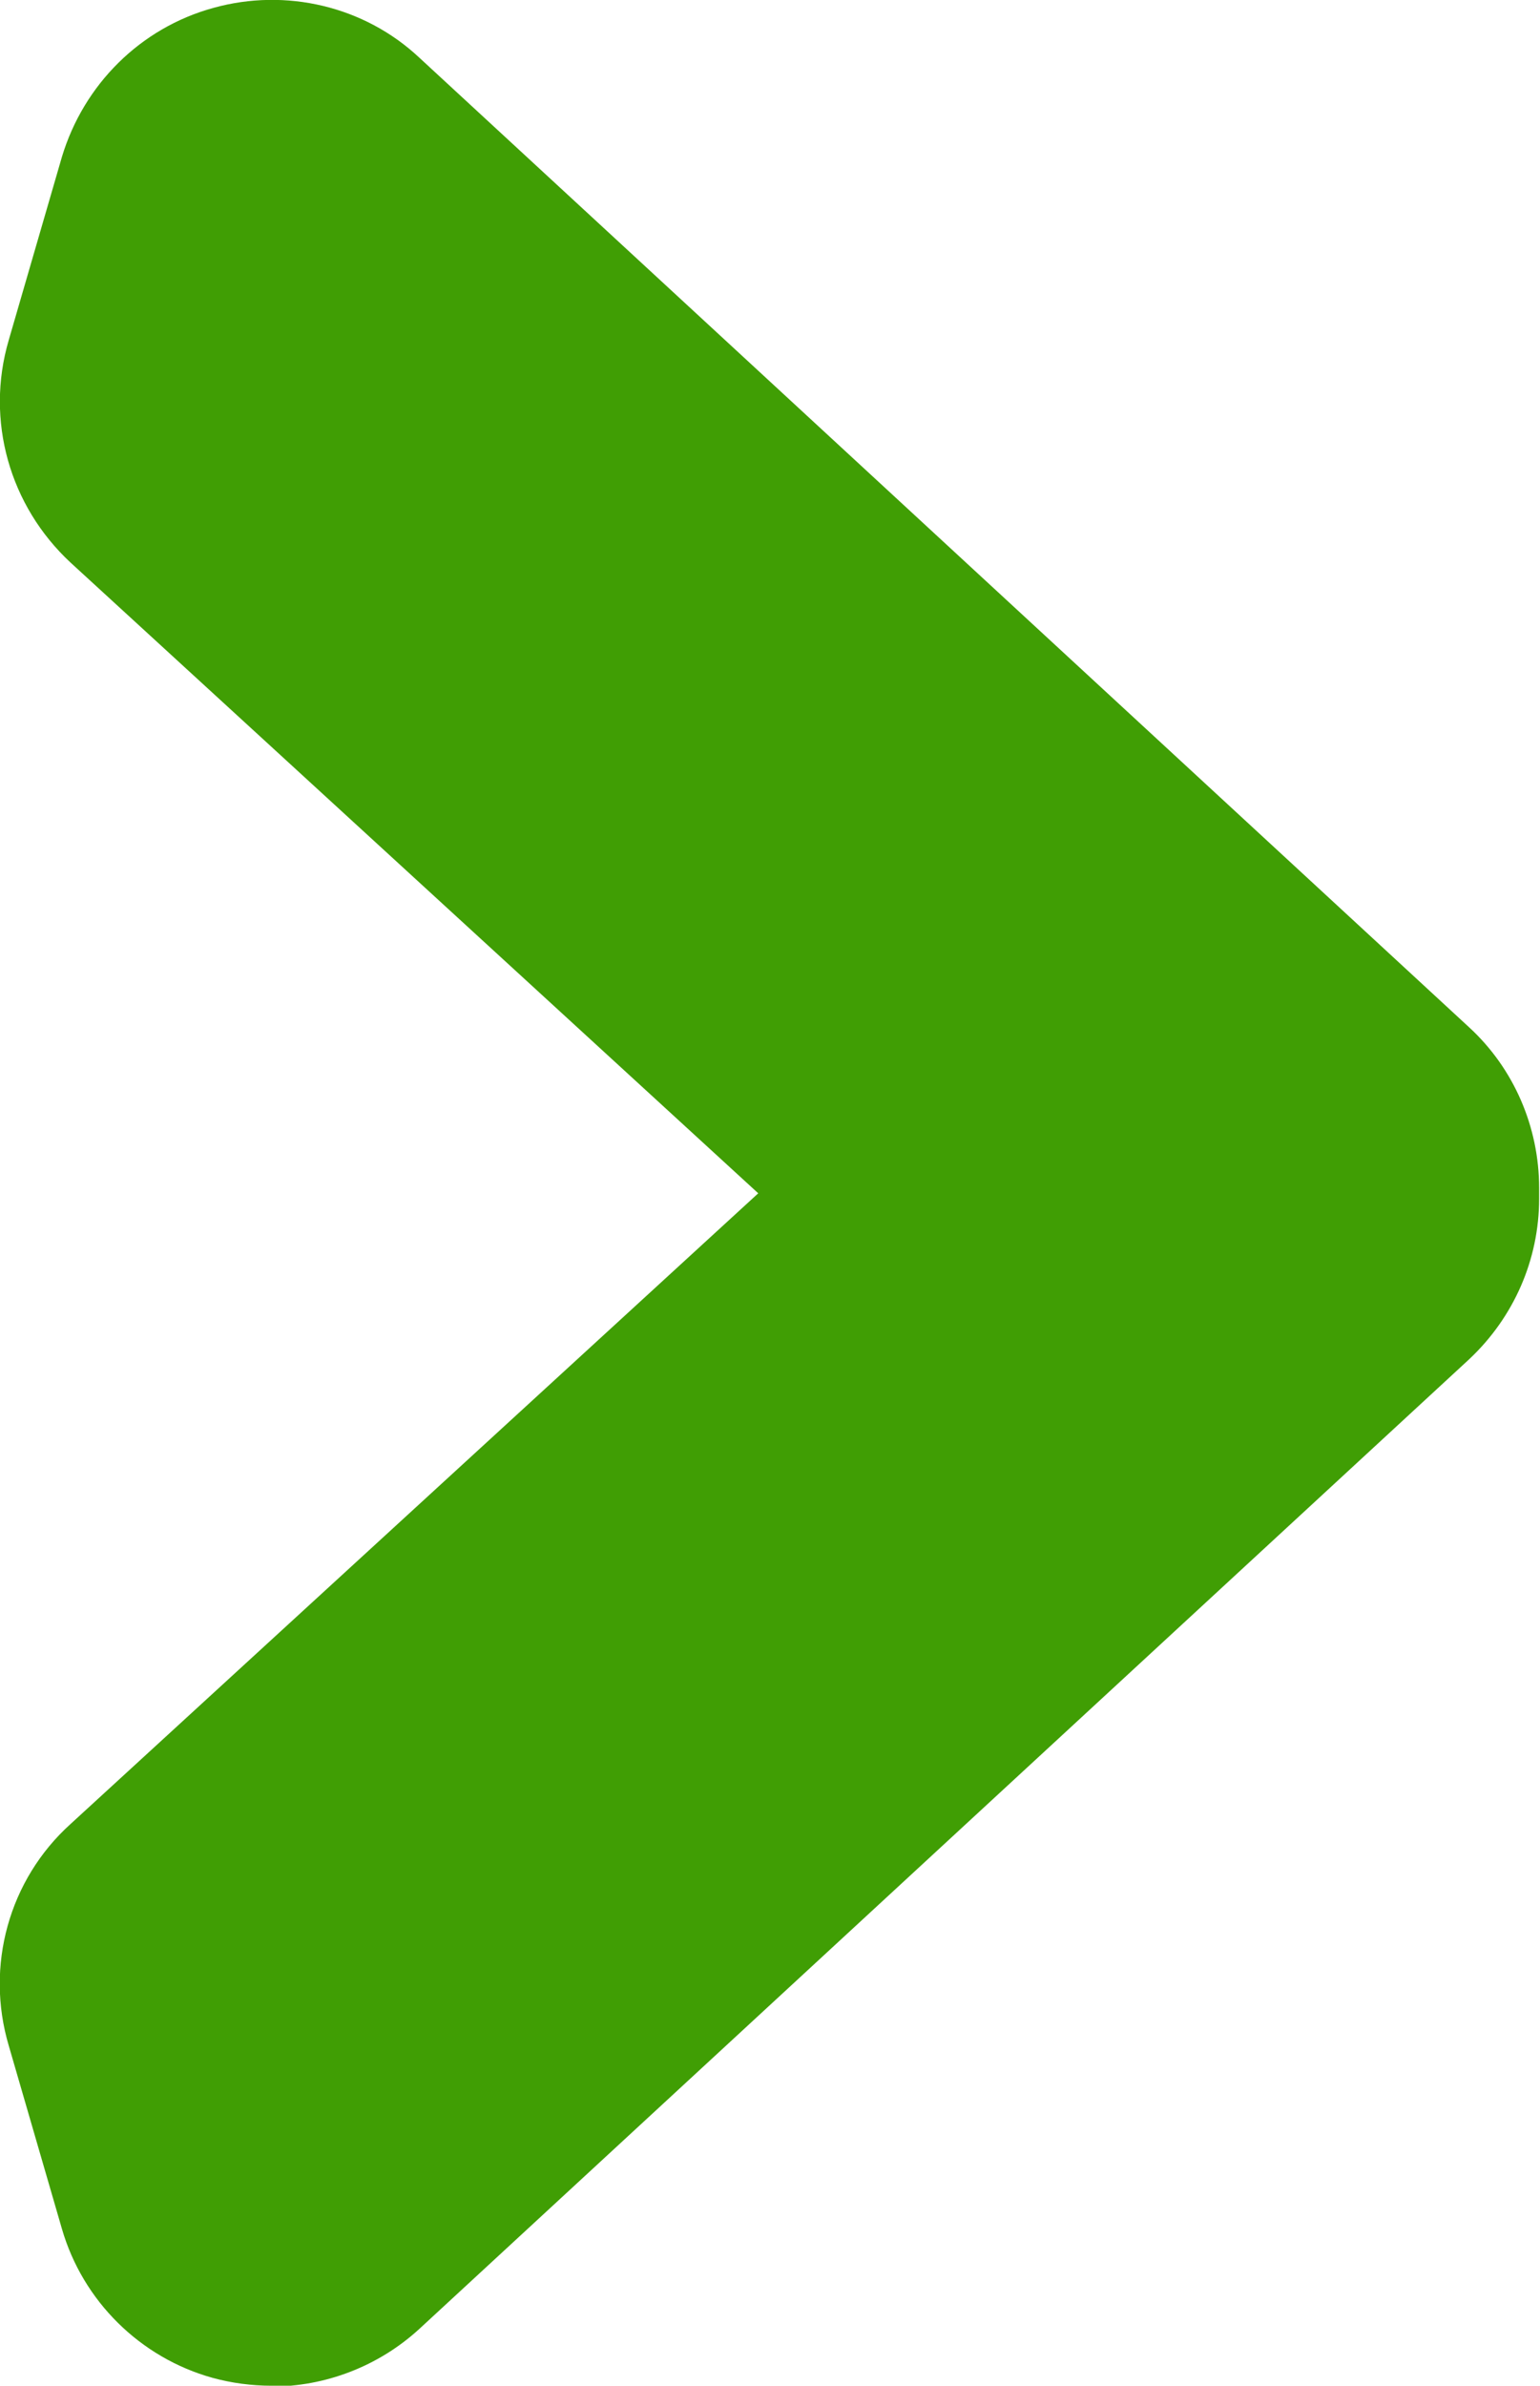 <?xml version="1.0" encoding="UTF-8"?> <svg xmlns="http://www.w3.org/2000/svg" id="_レイヤー_2" data-name="レイヤー_2" viewBox="0 0 17.67 27.35"><defs><style> .cls-1 { fill: #409e04; } </style></defs><g id="_コンテンツ" data-name="コンテンツ"><path class="cls-1" d="M3.11,27.35c-.22,0-.45-.03-.67-.09-.83-.23-1.49-.88-1.73-1.71l-.61-2.1c-.27-.91,0-1.9.71-2.54l7.89-7.23L.81,6.45C.11,5.8-.17,4.82.1,3.9L.71,1.8C.96.97,1.61.32,2.45.09c.83-.23,1.73-.02,2.36.57l12.05,11.12c.51.47.8,1.14.8,1.84v.12c0,.7-.29,1.36-.8,1.84l-12.05,11.12c-.47.43-1.08.66-1.7.66ZM15.17,13.73h0,0Z"></path></g></svg> 